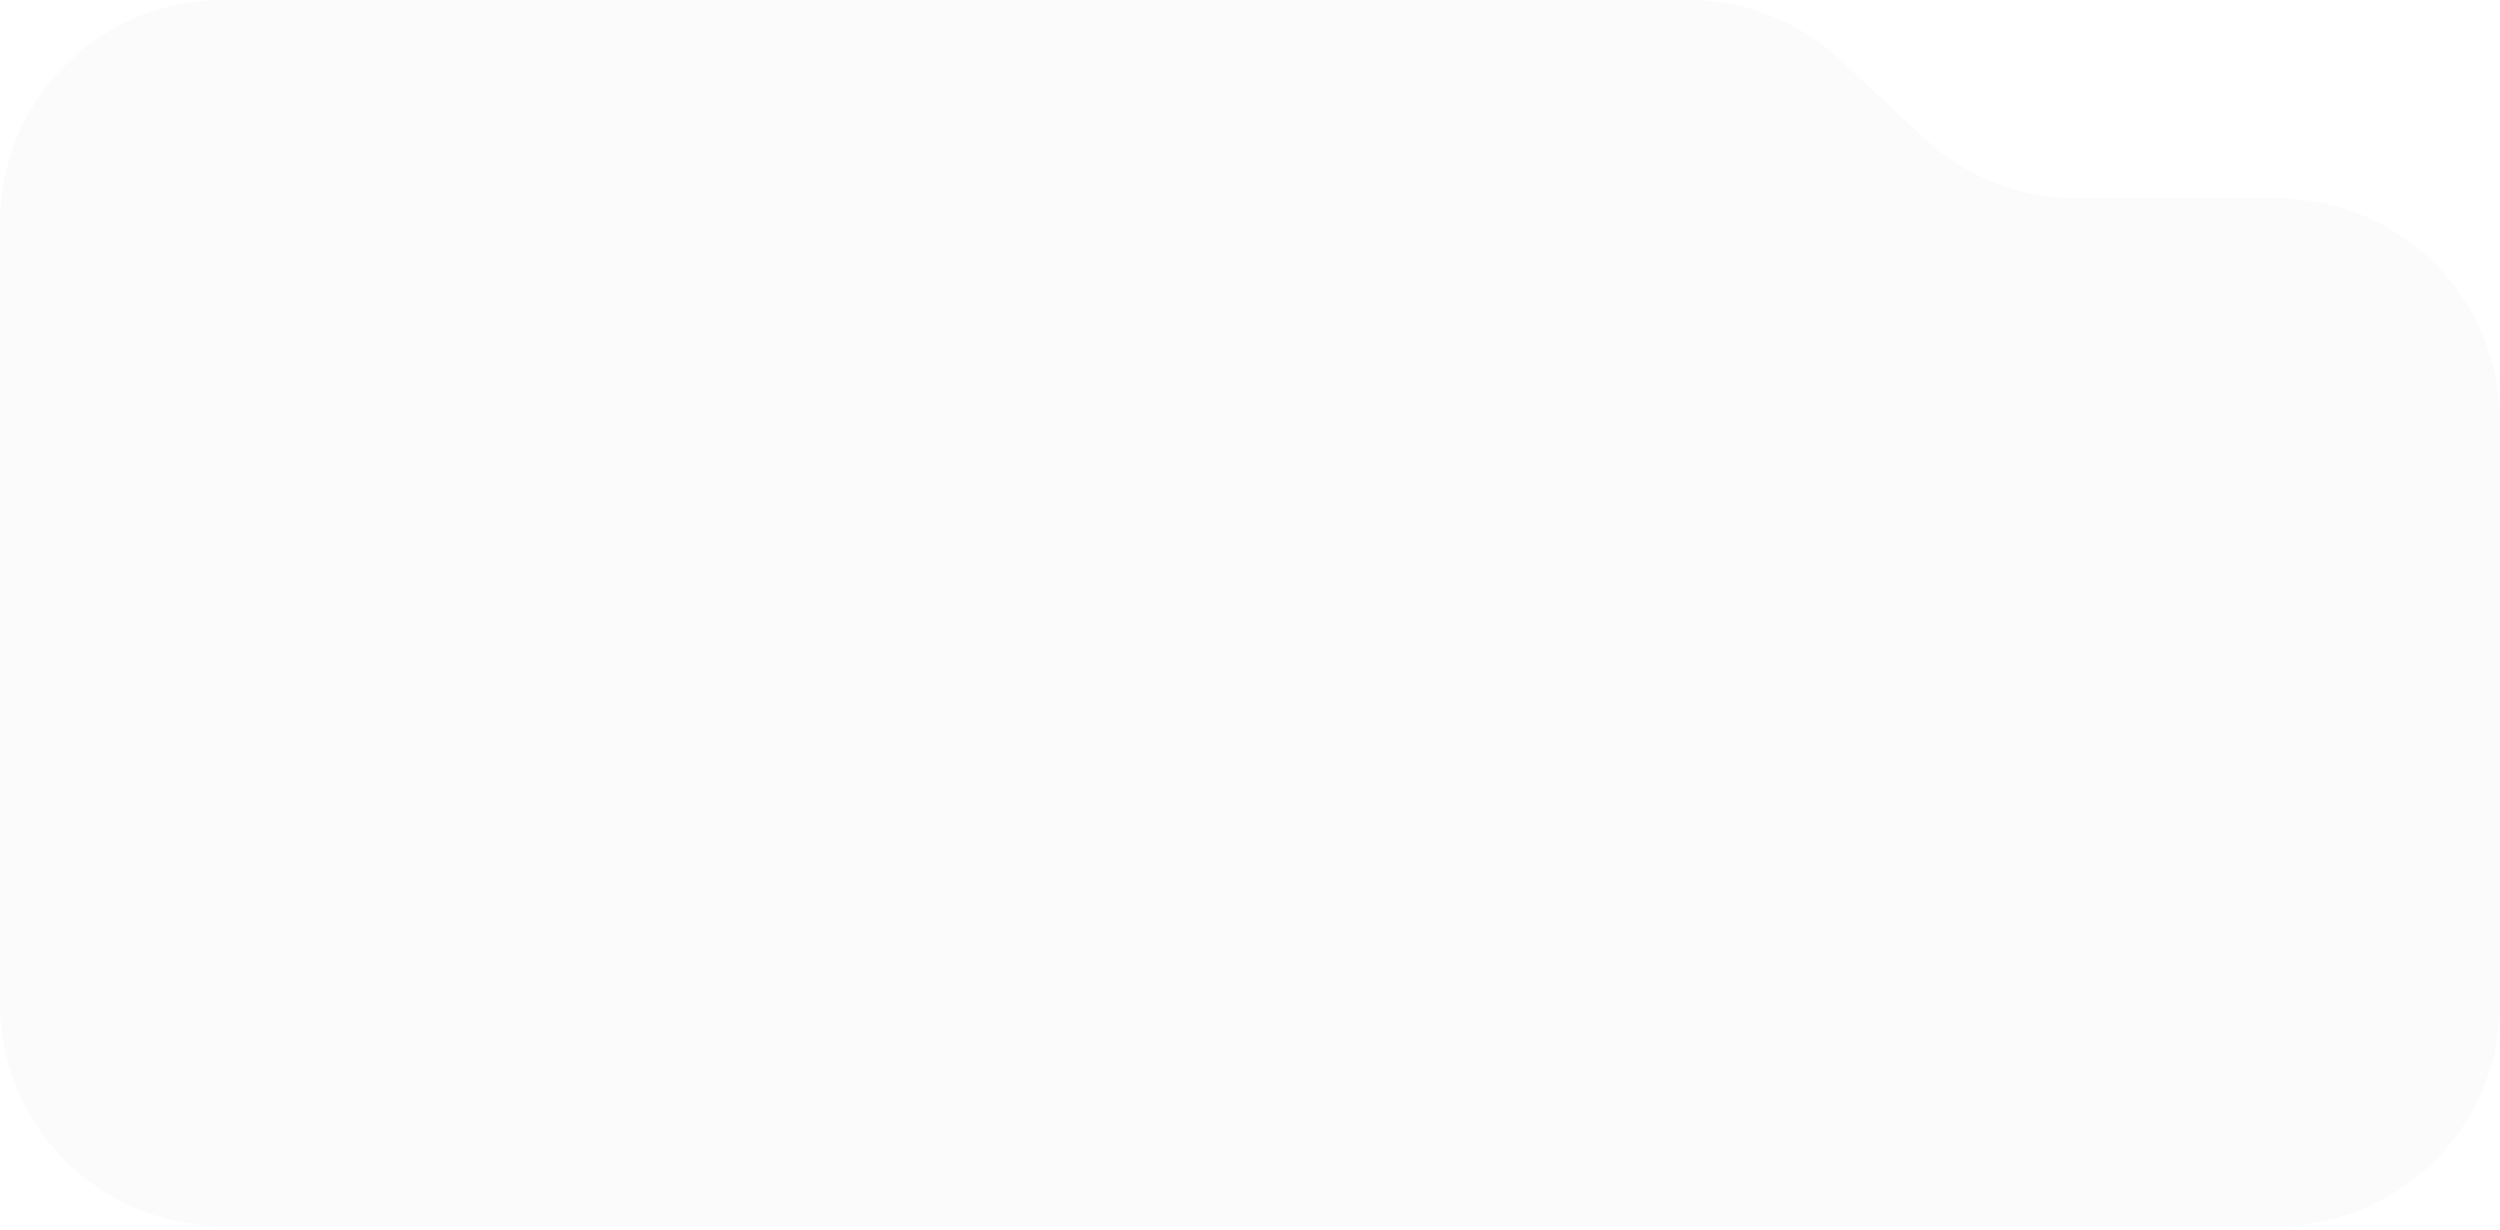 <?xml version="1.0" encoding="UTF-8"?> <svg xmlns="http://www.w3.org/2000/svg" width="252" height="124" viewBox="0 0 252 124" fill="none"><path data-figma-bg-blur-radius="34" d="M0 22.433C0 10.044 10.044 0 22.433 0H126H170.179C175.848 0 181.308 2.147 185.459 6.008L194.041 13.992C198.192 17.854 203.652 20 209.321 20H229.567C241.956 20 252 30.044 252 42.433V101.139C252 113.529 241.956 123.573 229.567 123.573H22.433C10.044 123.573 0 113.529 0 101.139V22.433Z" fill="#D9D9D9" fill-opacity="0.1"></path><defs><clipPath id="bgblur_0_1_116_clip_path"><path transform="translate(34 34)" d="M0 22.433C0 10.044 10.044 0 22.433 0H126H170.179C175.848 0 181.308 2.147 185.459 6.008L194.041 13.992C198.192 17.854 203.652 20 209.321 20H229.567C241.956 20 252 30.044 252 42.433V101.139C252 113.529 241.956 123.573 229.567 123.573H22.433C10.044 123.573 0 113.529 0 101.139V22.433Z"></path></clipPath></defs></svg> 